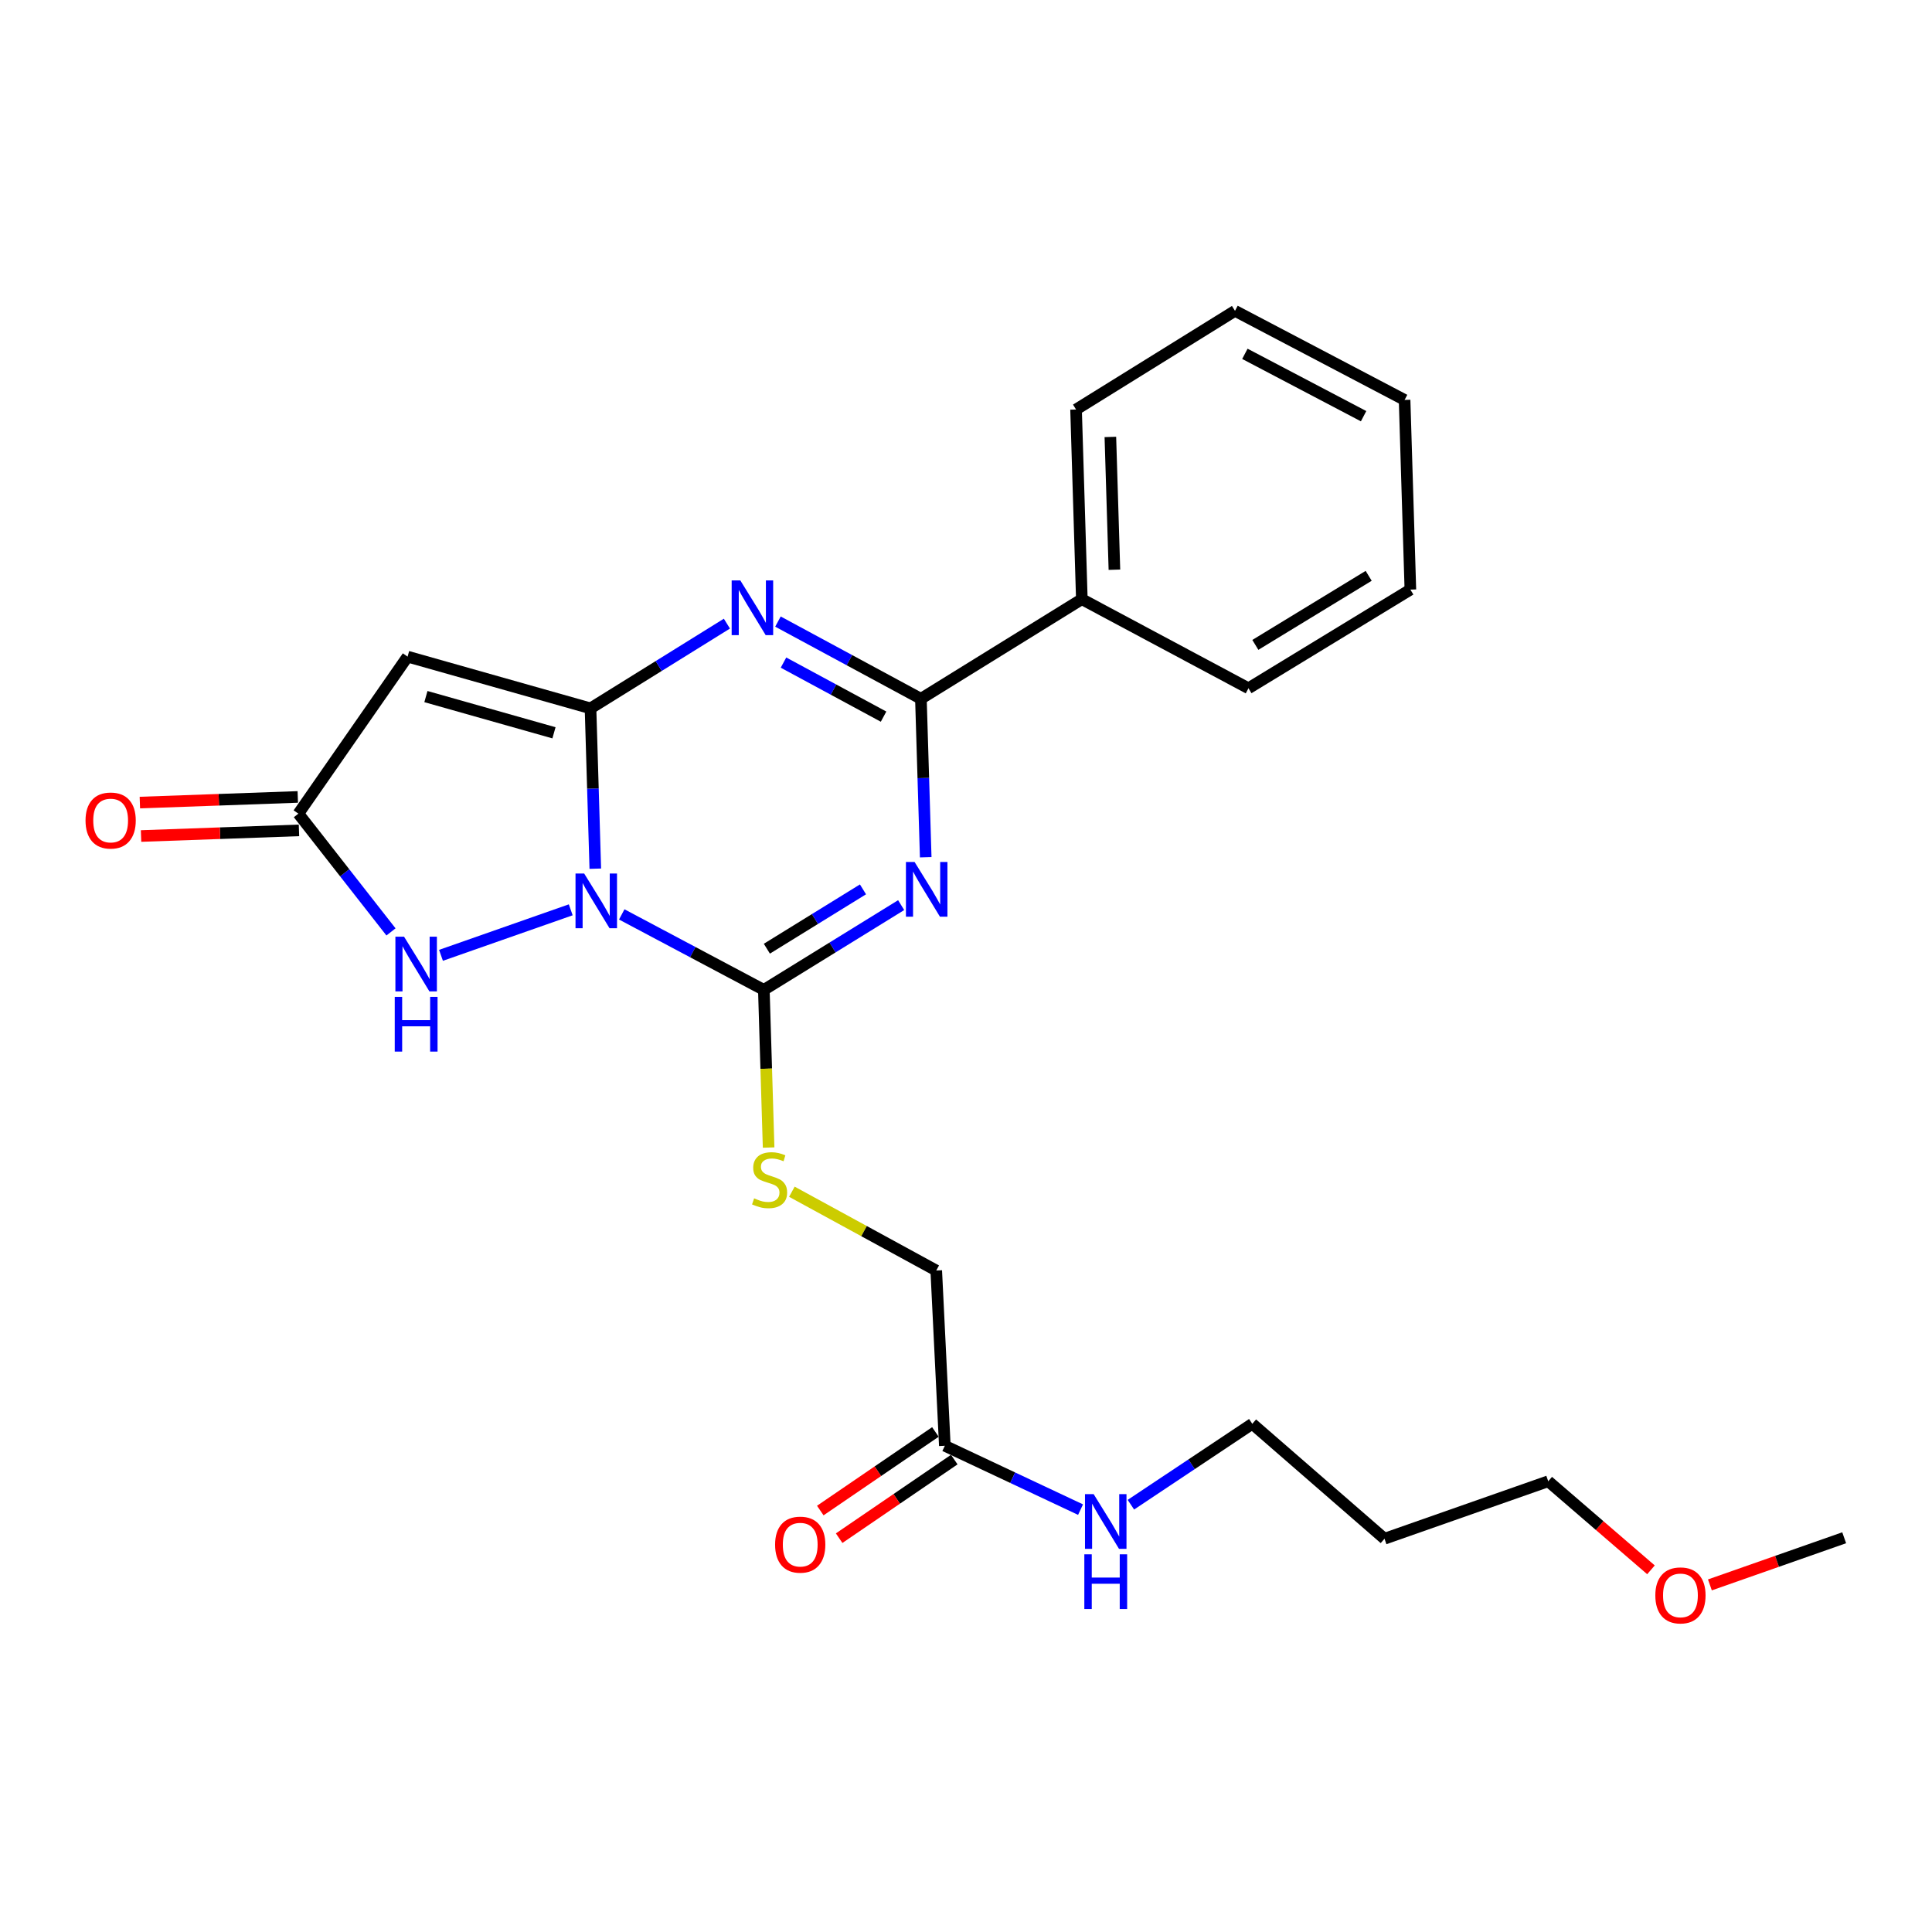 <?xml version='1.0' encoding='iso-8859-1'?>
<svg version='1.1' baseProfile='full'
              xmlns='http://www.w3.org/2000/svg'
                      xmlns:rdkit='http://www.rdkit.org/xml'
                      xmlns:xlink='http://www.w3.org/1999/xlink'
                  xml:space='preserve'
width='1000px' height='1000px' viewBox='0 0 1000 1000'>
<!-- END OF HEADER -->
<rect style='opacity:1.0;fill:#FFFFFF;stroke:none' width='1000' height='1000' x='0' y='0'> </rect>
<path class='bond-0' d='M 308.127,449.634 L 306.889,408.144' style='fill:none;fill-rule:evenodd;stroke:#0000FF;stroke-width:6px;stroke-linecap:butt;stroke-linejoin:miter;stroke-opacity:1' />
<path class='bond-0' d='M 306.889,408.144 L 305.651,366.653' style='fill:none;fill-rule:evenodd;stroke:#000000;stroke-width:6px;stroke-linecap:butt;stroke-linejoin:miter;stroke-opacity:1' />
<path class='bond-2' d='M 321.819,473.295 L 358.592,492.828' style='fill:none;fill-rule:evenodd;stroke:#0000FF;stroke-width:6px;stroke-linecap:butt;stroke-linejoin:miter;stroke-opacity:1' />
<path class='bond-2' d='M 358.592,492.828 L 395.365,512.36' style='fill:none;fill-rule:evenodd;stroke:#000000;stroke-width:6px;stroke-linecap:butt;stroke-linejoin:miter;stroke-opacity:1' />
<path class='bond-6' d='M 295.414,470.92 L 228.258,494.477' style='fill:none;fill-rule:evenodd;stroke:#0000FF;stroke-width:6px;stroke-linecap:butt;stroke-linejoin:miter;stroke-opacity:1' />
<path class='bond-3' d='M 305.651,366.653 L 340.946,344.722' style='fill:none;fill-rule:evenodd;stroke:#000000;stroke-width:6px;stroke-linecap:butt;stroke-linejoin:miter;stroke-opacity:1' />
<path class='bond-3' d='M 340.946,344.722 L 376.242,322.791' style='fill:none;fill-rule:evenodd;stroke:#0000FF;stroke-width:6px;stroke-linecap:butt;stroke-linejoin:miter;stroke-opacity:1' />
<path class='bond-5' d='M 305.651,366.653 L 210.963,339.869' style='fill:none;fill-rule:evenodd;stroke:#000000;stroke-width:6px;stroke-linecap:butt;stroke-linejoin:miter;stroke-opacity:1' />
<path class='bond-5' d='M 286.734,379.299 L 220.453,360.55' style='fill:none;fill-rule:evenodd;stroke:#000000;stroke-width:6px;stroke-linecap:butt;stroke-linejoin:miter;stroke-opacity:1' />
<path class='bond-1' d='M 466.437,468.489 L 430.901,490.425' style='fill:none;fill-rule:evenodd;stroke:#0000FF;stroke-width:6px;stroke-linecap:butt;stroke-linejoin:miter;stroke-opacity:1' />
<path class='bond-1' d='M 430.901,490.425 L 395.365,512.36' style='fill:none;fill-rule:evenodd;stroke:#000000;stroke-width:6px;stroke-linecap:butt;stroke-linejoin:miter;stroke-opacity:1' />
<path class='bond-1' d='M 446.68,460.334 L 421.805,475.689' style='fill:none;fill-rule:evenodd;stroke:#0000FF;stroke-width:6px;stroke-linecap:butt;stroke-linejoin:miter;stroke-opacity:1' />
<path class='bond-1' d='M 421.805,475.689 L 396.93,491.044' style='fill:none;fill-rule:evenodd;stroke:#000000;stroke-width:6px;stroke-linecap:butt;stroke-linejoin:miter;stroke-opacity:1' />
<path class='bond-4' d='M 479.149,443.704 L 477.905,402.697' style='fill:none;fill-rule:evenodd;stroke:#0000FF;stroke-width:6px;stroke-linecap:butt;stroke-linejoin:miter;stroke-opacity:1' />
<path class='bond-4' d='M 477.905,402.697 L 476.661,361.689' style='fill:none;fill-rule:evenodd;stroke:#000000;stroke-width:6px;stroke-linecap:butt;stroke-linejoin:miter;stroke-opacity:1' />
<path class='bond-8' d='M 395.365,512.36 L 396.601,553.163' style='fill:none;fill-rule:evenodd;stroke:#000000;stroke-width:6px;stroke-linecap:butt;stroke-linejoin:miter;stroke-opacity:1' />
<path class='bond-8' d='M 396.601,553.163 L 397.836,593.965' style='fill:none;fill-rule:evenodd;stroke:#CCCC00;stroke-width:6px;stroke-linecap:butt;stroke-linejoin:miter;stroke-opacity:1' />
<path class='bond-26' d='M 402.666,321.725 L 439.664,341.707' style='fill:none;fill-rule:evenodd;stroke:#0000FF;stroke-width:6px;stroke-linecap:butt;stroke-linejoin:miter;stroke-opacity:1' />
<path class='bond-26' d='M 439.664,341.707 L 476.661,361.689' style='fill:none;fill-rule:evenodd;stroke:#000000;stroke-width:6px;stroke-linecap:butt;stroke-linejoin:miter;stroke-opacity:1' />
<path class='bond-26' d='M 405.536,342.956 L 431.434,356.944' style='fill:none;fill-rule:evenodd;stroke:#0000FF;stroke-width:6px;stroke-linecap:butt;stroke-linejoin:miter;stroke-opacity:1' />
<path class='bond-26' d='M 431.434,356.944 L 457.332,370.931' style='fill:none;fill-rule:evenodd;stroke:#000000;stroke-width:6px;stroke-linecap:butt;stroke-linejoin:miter;stroke-opacity:1' />
<path class='bond-10' d='M 476.661,361.689 L 559.958,310.141' style='fill:none;fill-rule:evenodd;stroke:#000000;stroke-width:6px;stroke-linecap:butt;stroke-linejoin:miter;stroke-opacity:1' />
<path class='bond-25' d='M 210.963,339.869 L 154.441,421.146' style='fill:none;fill-rule:evenodd;stroke:#000000;stroke-width:6px;stroke-linecap:butt;stroke-linejoin:miter;stroke-opacity:1' />
<path class='bond-7' d='M 202.374,482.356 L 178.407,451.751' style='fill:none;fill-rule:evenodd;stroke:#0000FF;stroke-width:6px;stroke-linecap:butt;stroke-linejoin:miter;stroke-opacity:1' />
<path class='bond-7' d='M 178.407,451.751 L 154.441,421.146' style='fill:none;fill-rule:evenodd;stroke:#000000;stroke-width:6px;stroke-linecap:butt;stroke-linejoin:miter;stroke-opacity:1' />
<path class='bond-11' d='M 154.132,412.492 L 113.262,413.953' style='fill:none;fill-rule:evenodd;stroke:#000000;stroke-width:6px;stroke-linecap:butt;stroke-linejoin:miter;stroke-opacity:1' />
<path class='bond-11' d='M 113.262,413.953 L 72.392,415.414' style='fill:none;fill-rule:evenodd;stroke:#FF0000;stroke-width:6px;stroke-linecap:butt;stroke-linejoin:miter;stroke-opacity:1' />
<path class='bond-11' d='M 154.75,429.799 L 113.881,431.26' style='fill:none;fill-rule:evenodd;stroke:#000000;stroke-width:6px;stroke-linecap:butt;stroke-linejoin:miter;stroke-opacity:1' />
<path class='bond-11' d='M 113.881,431.26 L 73.011,432.72' style='fill:none;fill-rule:evenodd;stroke:#FF0000;stroke-width:6px;stroke-linecap:butt;stroke-linejoin:miter;stroke-opacity:1' />
<path class='bond-13' d='M 409.875,616.837 L 447.236,637.226' style='fill:none;fill-rule:evenodd;stroke:#CCCC00;stroke-width:6px;stroke-linecap:butt;stroke-linejoin:miter;stroke-opacity:1' />
<path class='bond-13' d='M 447.236,637.226 L 484.598,657.615' style='fill:none;fill-rule:evenodd;stroke:#000000;stroke-width:6px;stroke-linecap:butt;stroke-linejoin:miter;stroke-opacity:1' />
<path class='bond-9' d='M 489.043,748.33 L 484.598,657.615' style='fill:none;fill-rule:evenodd;stroke:#000000;stroke-width:6px;stroke-linecap:butt;stroke-linejoin:miter;stroke-opacity:1' />
<path class='bond-12' d='M 484.161,741.179 L 454.369,761.516' style='fill:none;fill-rule:evenodd;stroke:#000000;stroke-width:6px;stroke-linecap:butt;stroke-linejoin:miter;stroke-opacity:1' />
<path class='bond-12' d='M 454.369,761.516 L 424.577,781.854' style='fill:none;fill-rule:evenodd;stroke:#FF0000;stroke-width:6px;stroke-linecap:butt;stroke-linejoin:miter;stroke-opacity:1' />
<path class='bond-12' d='M 493.925,755.481 L 464.133,775.819' style='fill:none;fill-rule:evenodd;stroke:#000000;stroke-width:6px;stroke-linecap:butt;stroke-linejoin:miter;stroke-opacity:1' />
<path class='bond-12' d='M 464.133,775.819 L 434.34,796.156' style='fill:none;fill-rule:evenodd;stroke:#FF0000;stroke-width:6px;stroke-linecap:butt;stroke-linejoin:miter;stroke-opacity:1' />
<path class='bond-14' d='M 489.043,748.33 L 524.166,764.855' style='fill:none;fill-rule:evenodd;stroke:#000000;stroke-width:6px;stroke-linecap:butt;stroke-linejoin:miter;stroke-opacity:1' />
<path class='bond-14' d='M 524.166,764.855 L 559.289,781.38' style='fill:none;fill-rule:evenodd;stroke:#0000FF;stroke-width:6px;stroke-linecap:butt;stroke-linejoin:miter;stroke-opacity:1' />
<path class='bond-18' d='M 559.958,310.141 L 556.966,211.96' style='fill:none;fill-rule:evenodd;stroke:#000000;stroke-width:6px;stroke-linecap:butt;stroke-linejoin:miter;stroke-opacity:1' />
<path class='bond-18' d='M 576.818,294.886 L 574.724,226.16' style='fill:none;fill-rule:evenodd;stroke:#000000;stroke-width:6px;stroke-linecap:butt;stroke-linejoin:miter;stroke-opacity:1' />
<path class='bond-19' d='M 559.958,310.141 L 646.208,356.244' style='fill:none;fill-rule:evenodd;stroke:#000000;stroke-width:6px;stroke-linecap:butt;stroke-linejoin:miter;stroke-opacity:1' />
<path class='bond-17' d='M 585.349,778.838 L 616.765,757.898' style='fill:none;fill-rule:evenodd;stroke:#0000FF;stroke-width:6px;stroke-linecap:butt;stroke-linejoin:miter;stroke-opacity:1' />
<path class='bond-17' d='M 616.765,757.898 L 648.181,736.958' style='fill:none;fill-rule:evenodd;stroke:#000000;stroke-width:6px;stroke-linecap:butt;stroke-linejoin:miter;stroke-opacity:1' />
<path class='bond-15' d='M 716.613,796.444 L 648.181,736.958' style='fill:none;fill-rule:evenodd;stroke:#000000;stroke-width:6px;stroke-linecap:butt;stroke-linejoin:miter;stroke-opacity:1' />
<path class='bond-20' d='M 716.613,796.444 L 801.363,766.696' style='fill:none;fill-rule:evenodd;stroke:#000000;stroke-width:6px;stroke-linecap:butt;stroke-linejoin:miter;stroke-opacity:1' />
<path class='bond-16' d='M 854.537,812.536 L 827.95,789.616' style='fill:none;fill-rule:evenodd;stroke:#FF0000;stroke-width:6px;stroke-linecap:butt;stroke-linejoin:miter;stroke-opacity:1' />
<path class='bond-16' d='M 827.95,789.616 L 801.363,766.696' style='fill:none;fill-rule:evenodd;stroke:#000000;stroke-width:6px;stroke-linecap:butt;stroke-linejoin:miter;stroke-opacity:1' />
<path class='bond-21' d='M 885.041,820.34 L 919.793,808.141' style='fill:none;fill-rule:evenodd;stroke:#FF0000;stroke-width:6px;stroke-linecap:butt;stroke-linejoin:miter;stroke-opacity:1' />
<path class='bond-21' d='M 919.793,808.141 L 954.545,795.943' style='fill:none;fill-rule:evenodd;stroke:#000000;stroke-width:6px;stroke-linecap:butt;stroke-linejoin:miter;stroke-opacity:1' />
<path class='bond-23' d='M 556.966,211.96 L 639.233,160.893' style='fill:none;fill-rule:evenodd;stroke:#000000;stroke-width:6px;stroke-linecap:butt;stroke-linejoin:miter;stroke-opacity:1' />
<path class='bond-22' d='M 646.208,356.244 L 730.006,305.176' style='fill:none;fill-rule:evenodd;stroke:#000000;stroke-width:6px;stroke-linecap:butt;stroke-linejoin:miter;stroke-opacity:1' />
<path class='bond-22' d='M 649.766,333.796 L 708.424,298.049' style='fill:none;fill-rule:evenodd;stroke:#000000;stroke-width:6px;stroke-linecap:butt;stroke-linejoin:miter;stroke-opacity:1' />
<path class='bond-24' d='M 730.006,305.176 L 727.013,207.006' style='fill:none;fill-rule:evenodd;stroke:#000000;stroke-width:6px;stroke-linecap:butt;stroke-linejoin:miter;stroke-opacity:1' />
<path class='bond-27' d='M 639.233,160.893 L 727.013,207.006' style='fill:none;fill-rule:evenodd;stroke:#000000;stroke-width:6px;stroke-linecap:butt;stroke-linejoin:miter;stroke-opacity:1' />
<path class='bond-27' d='M 644.347,183.141 L 705.793,215.42' style='fill:none;fill-rule:evenodd;stroke:#000000;stroke-width:6px;stroke-linecap:butt;stroke-linejoin:miter;stroke-opacity:1' />
<path  class='atom-0' d='M 302.364 452.126
L 311.644 467.126
Q 312.564 468.606, 314.044 471.286
Q 315.524 473.966, 315.604 474.126
L 315.604 452.126
L 319.364 452.126
L 319.364 480.446
L 315.484 480.446
L 305.524 464.046
Q 304.364 462.126, 303.124 459.926
Q 301.924 457.726, 301.564 457.046
L 301.564 480.446
L 297.884 480.446
L 297.884 452.126
L 302.364 452.126
' fill='#0000FF'/>
<path  class='atom-2' d='M 473.393 446.171
L 482.673 461.171
Q 483.593 462.651, 485.073 465.331
Q 486.553 468.011, 486.633 468.171
L 486.633 446.171
L 490.393 446.171
L 490.393 474.491
L 486.513 474.491
L 476.553 458.091
Q 475.393 456.171, 474.153 453.971
Q 472.953 451.771, 472.593 451.091
L 472.593 474.491
L 468.913 474.491
L 468.913 446.171
L 473.393 446.171
' fill='#0000FF'/>
<path  class='atom-4' d='M 383.188 300.426
L 392.468 315.426
Q 393.388 316.906, 394.868 319.586
Q 396.348 322.266, 396.428 322.426
L 396.428 300.426
L 400.188 300.426
L 400.188 328.746
L 396.308 328.746
L 386.348 312.346
Q 385.188 310.426, 383.948 308.226
Q 382.748 306.026, 382.388 305.346
L 382.388 328.746
L 378.708 328.746
L 378.708 300.426
L 383.188 300.426
' fill='#0000FF'/>
<path  class='atom-7' d='M 209.138 484.828
L 218.418 499.828
Q 219.338 501.308, 220.818 503.988
Q 222.298 506.668, 222.378 506.828
L 222.378 484.828
L 226.138 484.828
L 226.138 513.148
L 222.258 513.148
L 212.298 496.748
Q 211.138 494.828, 209.898 492.628
Q 208.698 490.428, 208.338 489.748
L 208.338 513.148
L 204.658 513.148
L 204.658 484.828
L 209.138 484.828
' fill='#0000FF'/>
<path  class='atom-7' d='M 204.318 515.98
L 208.158 515.98
L 208.158 528.02
L 222.638 528.02
L 222.638 515.98
L 226.478 515.98
L 226.478 544.3
L 222.638 544.3
L 222.638 531.22
L 208.158 531.22
L 208.158 544.3
L 204.318 544.3
L 204.318 515.98
' fill='#0000FF'/>
<path  class='atom-9' d='M 390.338 620.261
Q 390.658 620.381, 391.978 620.941
Q 393.298 621.501, 394.738 621.861
Q 396.218 622.181, 397.658 622.181
Q 400.338 622.181, 401.898 620.901
Q 403.458 619.581, 403.458 617.301
Q 403.458 615.741, 402.658 614.781
Q 401.898 613.821, 400.698 613.301
Q 399.498 612.781, 397.498 612.181
Q 394.978 611.421, 393.458 610.701
Q 391.978 609.981, 390.898 608.461
Q 389.858 606.941, 389.858 604.381
Q 389.858 600.821, 392.258 598.621
Q 394.698 596.421, 399.498 596.421
Q 402.778 596.421, 406.498 597.981
L 405.578 601.061
Q 402.178 599.661, 399.618 599.661
Q 396.858 599.661, 395.338 600.821
Q 393.818 601.941, 393.858 603.901
Q 393.858 605.421, 394.618 606.341
Q 395.418 607.261, 396.538 607.781
Q 397.698 608.301, 399.618 608.901
Q 402.178 609.701, 403.698 610.501
Q 405.218 611.301, 406.298 612.941
Q 407.418 614.541, 407.418 617.301
Q 407.418 621.221, 404.778 623.341
Q 402.178 625.421, 397.818 625.421
Q 395.298 625.421, 393.378 624.861
Q 391.498 624.341, 389.258 623.421
L 390.338 620.261
' fill='#CCCC00'/>
<path  class='atom-12' d='M 44.271 424.699
Q 44.271 417.899, 47.631 414.099
Q 50.991 410.299, 57.271 410.299
Q 63.551 410.299, 66.911 414.099
Q 70.271 417.899, 70.271 424.699
Q 70.271 431.579, 66.871 435.499
Q 63.471 439.379, 57.271 439.379
Q 51.031 439.379, 47.631 435.499
Q 44.271 431.619, 44.271 424.699
M 57.271 436.179
Q 61.591 436.179, 63.911 433.299
Q 66.271 430.379, 66.271 424.699
Q 66.271 419.139, 63.911 416.339
Q 61.591 413.499, 57.271 413.499
Q 52.951 413.499, 50.591 416.299
Q 48.271 419.099, 48.271 424.699
Q 48.271 430.419, 50.591 433.299
Q 52.951 436.179, 57.271 436.179
' fill='#FF0000'/>
<path  class='atom-13' d='M 401.193 799.506
Q 401.193 792.706, 404.553 788.906
Q 407.913 785.106, 414.193 785.106
Q 420.473 785.106, 423.833 788.906
Q 427.193 792.706, 427.193 799.506
Q 427.193 806.386, 423.793 810.306
Q 420.393 814.186, 414.193 814.186
Q 407.953 814.186, 404.553 810.306
Q 401.193 806.426, 401.193 799.506
M 414.193 810.986
Q 418.513 810.986, 420.833 808.106
Q 423.193 805.186, 423.193 799.506
Q 423.193 793.946, 420.833 791.146
Q 418.513 788.306, 414.193 788.306
Q 409.873 788.306, 407.513 791.106
Q 405.193 793.906, 405.193 799.506
Q 405.193 805.226, 407.513 808.106
Q 409.873 810.986, 414.193 810.986
' fill='#FF0000'/>
<path  class='atom-15' d='M 566.07 773.355
L 575.35 788.355
Q 576.27 789.835, 577.75 792.515
Q 579.23 795.195, 579.31 795.355
L 579.31 773.355
L 583.07 773.355
L 583.07 801.675
L 579.19 801.675
L 569.23 785.275
Q 568.07 783.355, 566.83 781.155
Q 565.63 778.955, 565.27 778.275
L 565.27 801.675
L 561.59 801.675
L 561.59 773.355
L 566.07 773.355
' fill='#0000FF'/>
<path  class='atom-15' d='M 561.25 804.507
L 565.09 804.507
L 565.09 816.547
L 579.57 816.547
L 579.57 804.507
L 583.41 804.507
L 583.41 832.827
L 579.57 832.827
L 579.57 819.747
L 565.09 819.747
L 565.09 832.827
L 561.25 832.827
L 561.25 804.507
' fill='#0000FF'/>
<path  class='atom-17' d='M 856.796 825.771
Q 856.796 818.971, 860.156 815.171
Q 863.516 811.371, 869.796 811.371
Q 876.076 811.371, 879.436 815.171
Q 882.796 818.971, 882.796 825.771
Q 882.796 832.651, 879.396 836.571
Q 875.996 840.451, 869.796 840.451
Q 863.556 840.451, 860.156 836.571
Q 856.796 832.691, 856.796 825.771
M 869.796 837.251
Q 874.116 837.251, 876.436 834.371
Q 878.796 831.451, 878.796 825.771
Q 878.796 820.211, 876.436 817.411
Q 874.116 814.571, 869.796 814.571
Q 865.476 814.571, 863.116 817.371
Q 860.796 820.171, 860.796 825.771
Q 860.796 831.491, 863.116 834.371
Q 865.476 837.251, 869.796 837.251
' fill='#FF0000'/>
</svg>
